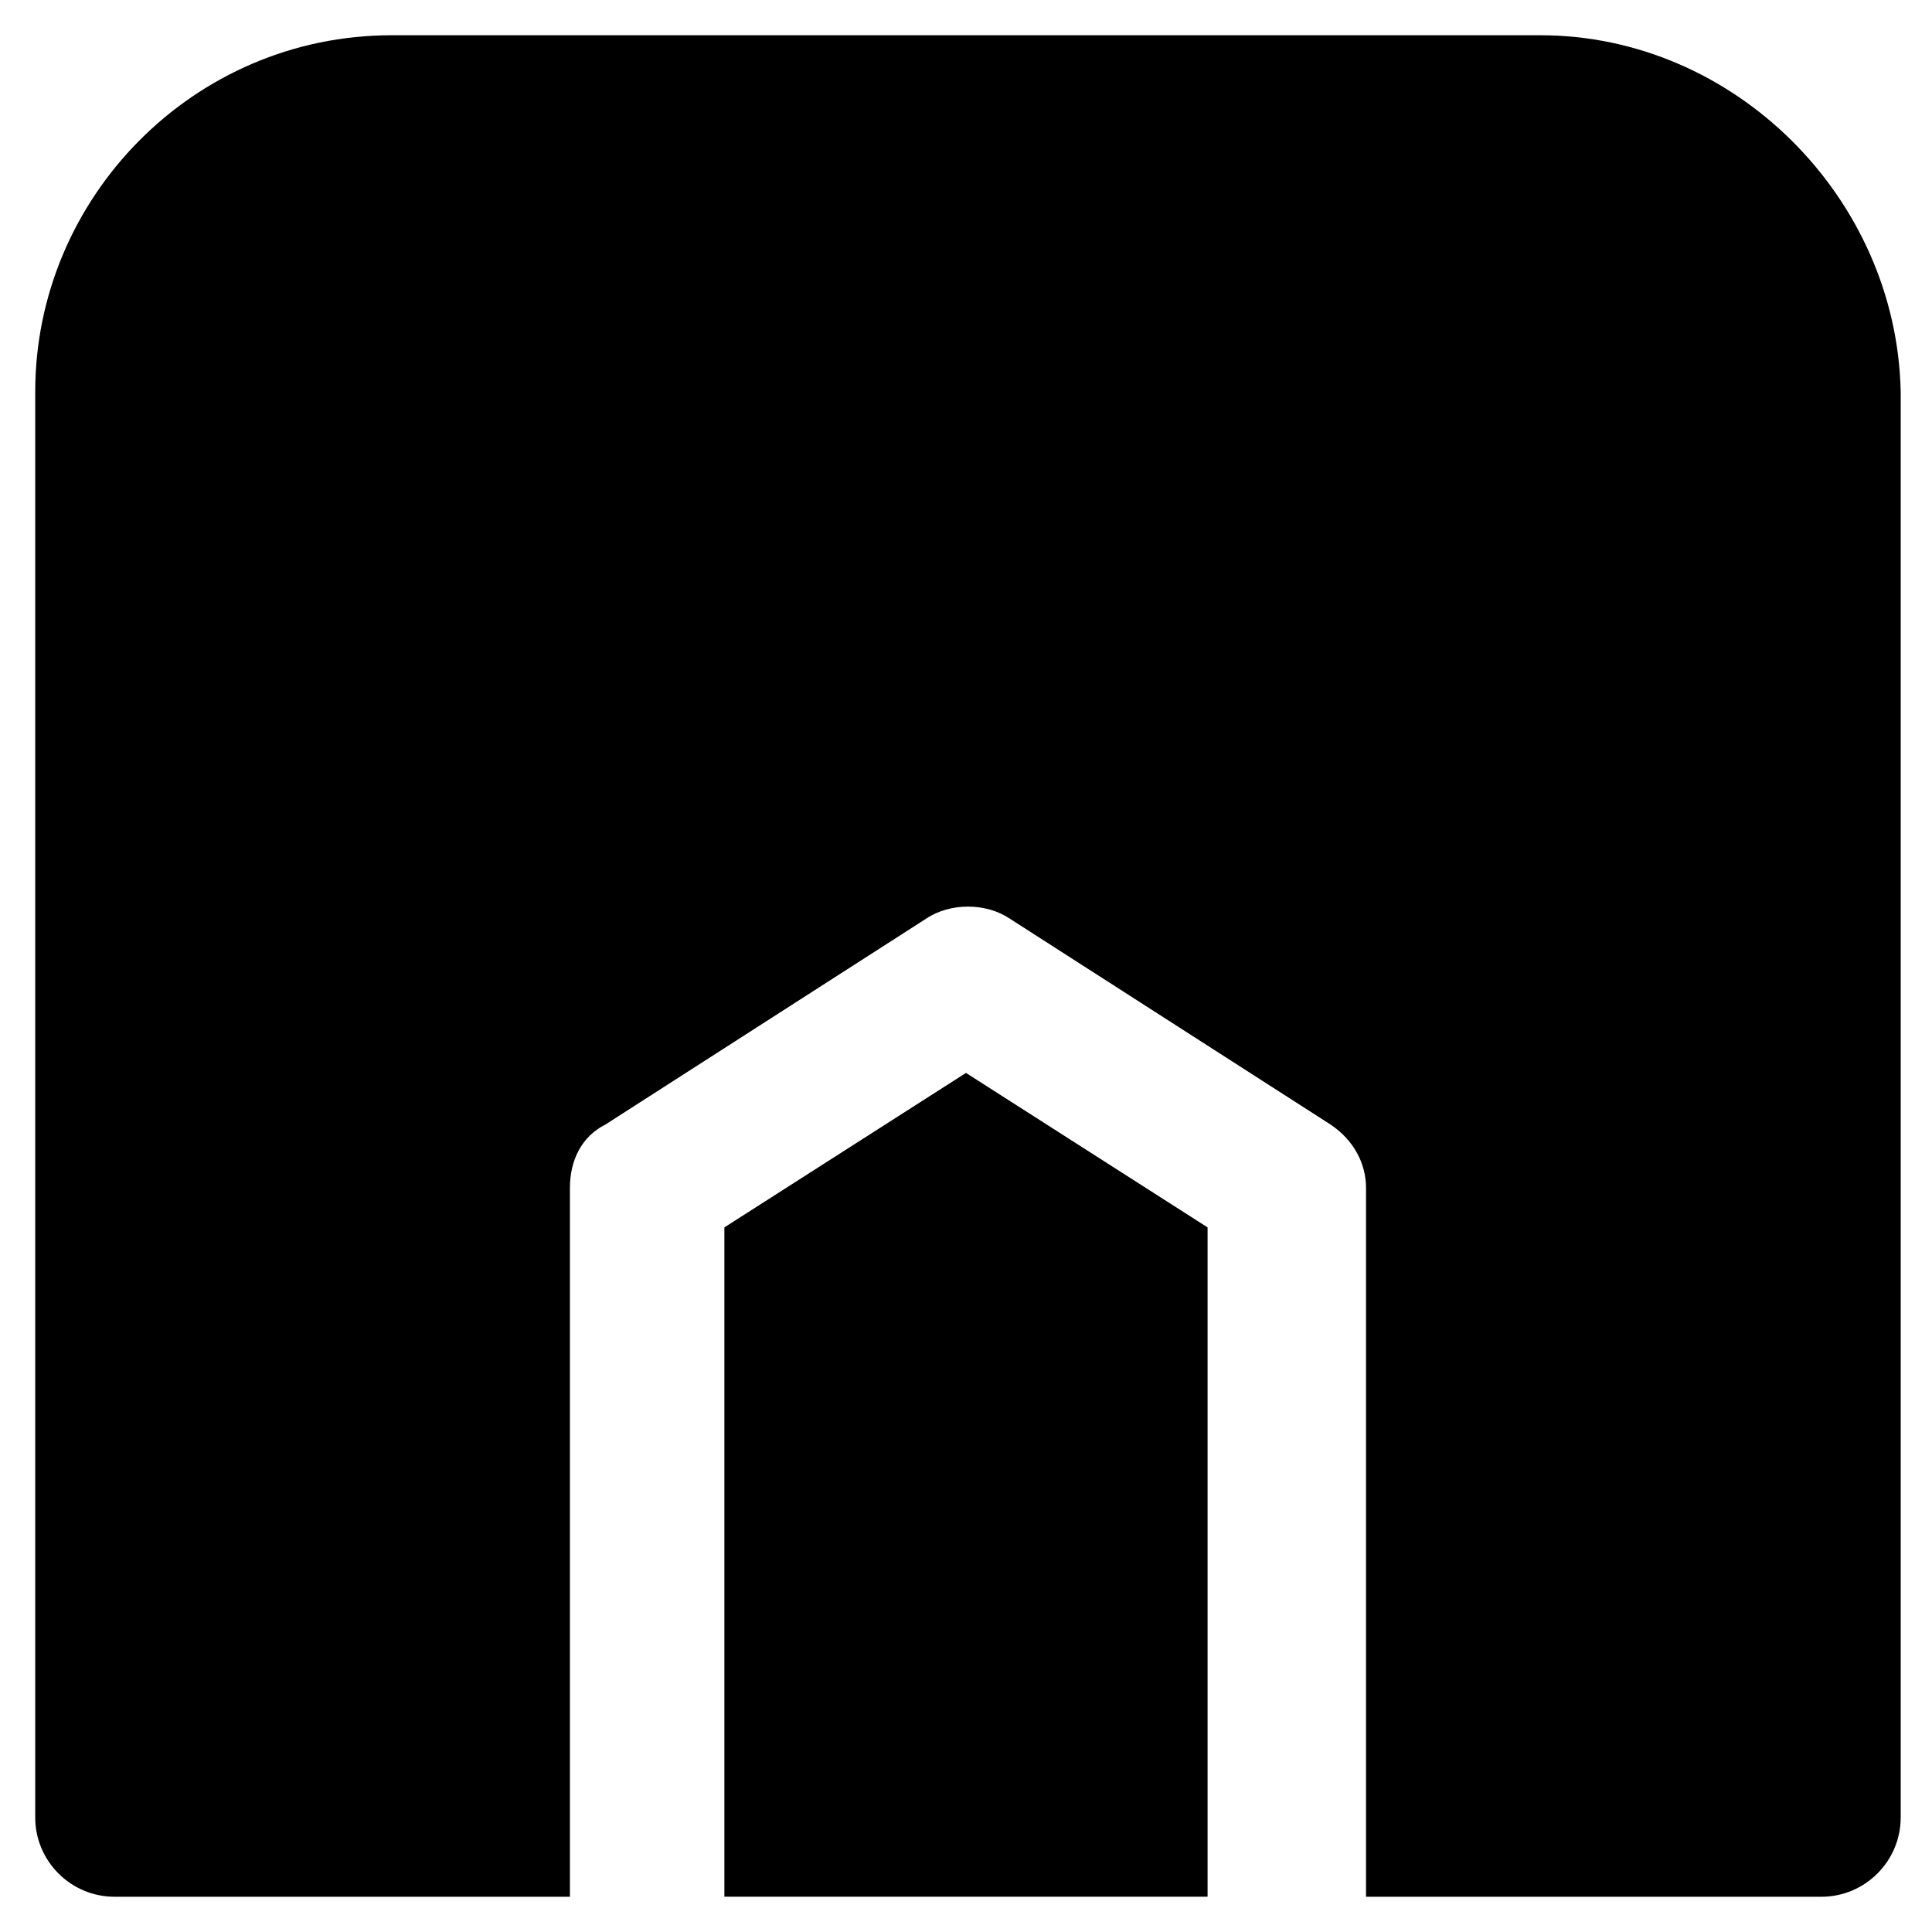 <?xml version="1.0" encoding="UTF-8"?>
<!-- Uploaded to: ICON Repo, www.svgrepo.com, Generator: ICON Repo Mixer Tools -->
<svg fill="#000000" width="800px" height="800px" version="1.1" viewBox="144 144 512 512" xmlns="http://www.w3.org/2000/svg">
 <g>
  <path d="m552.19 153.34h-304.39c-52.48 0-94.465 43.035-94.465 94.465v377.86c0 11.547 9.445 20.992 20.992 20.992l120.71 0.004v-187.88c0-7.348 3.148-13.645 9.445-16.793l85.02-54.578c6.297-4.199 15.742-4.199 22.043 0l85.02 54.578c6.297 4.199 9.445 10.496 9.445 16.793v187.88h120.7c11.547 0 20.992-9.445 20.992-20.992v-377.86c-1.051-51.434-44.086-94.469-95.516-94.469z"/>
  <path d="m335.97 469.27v177.38h128.05v-177.38l-64.023-40.938z"/>
 </g>
</svg>